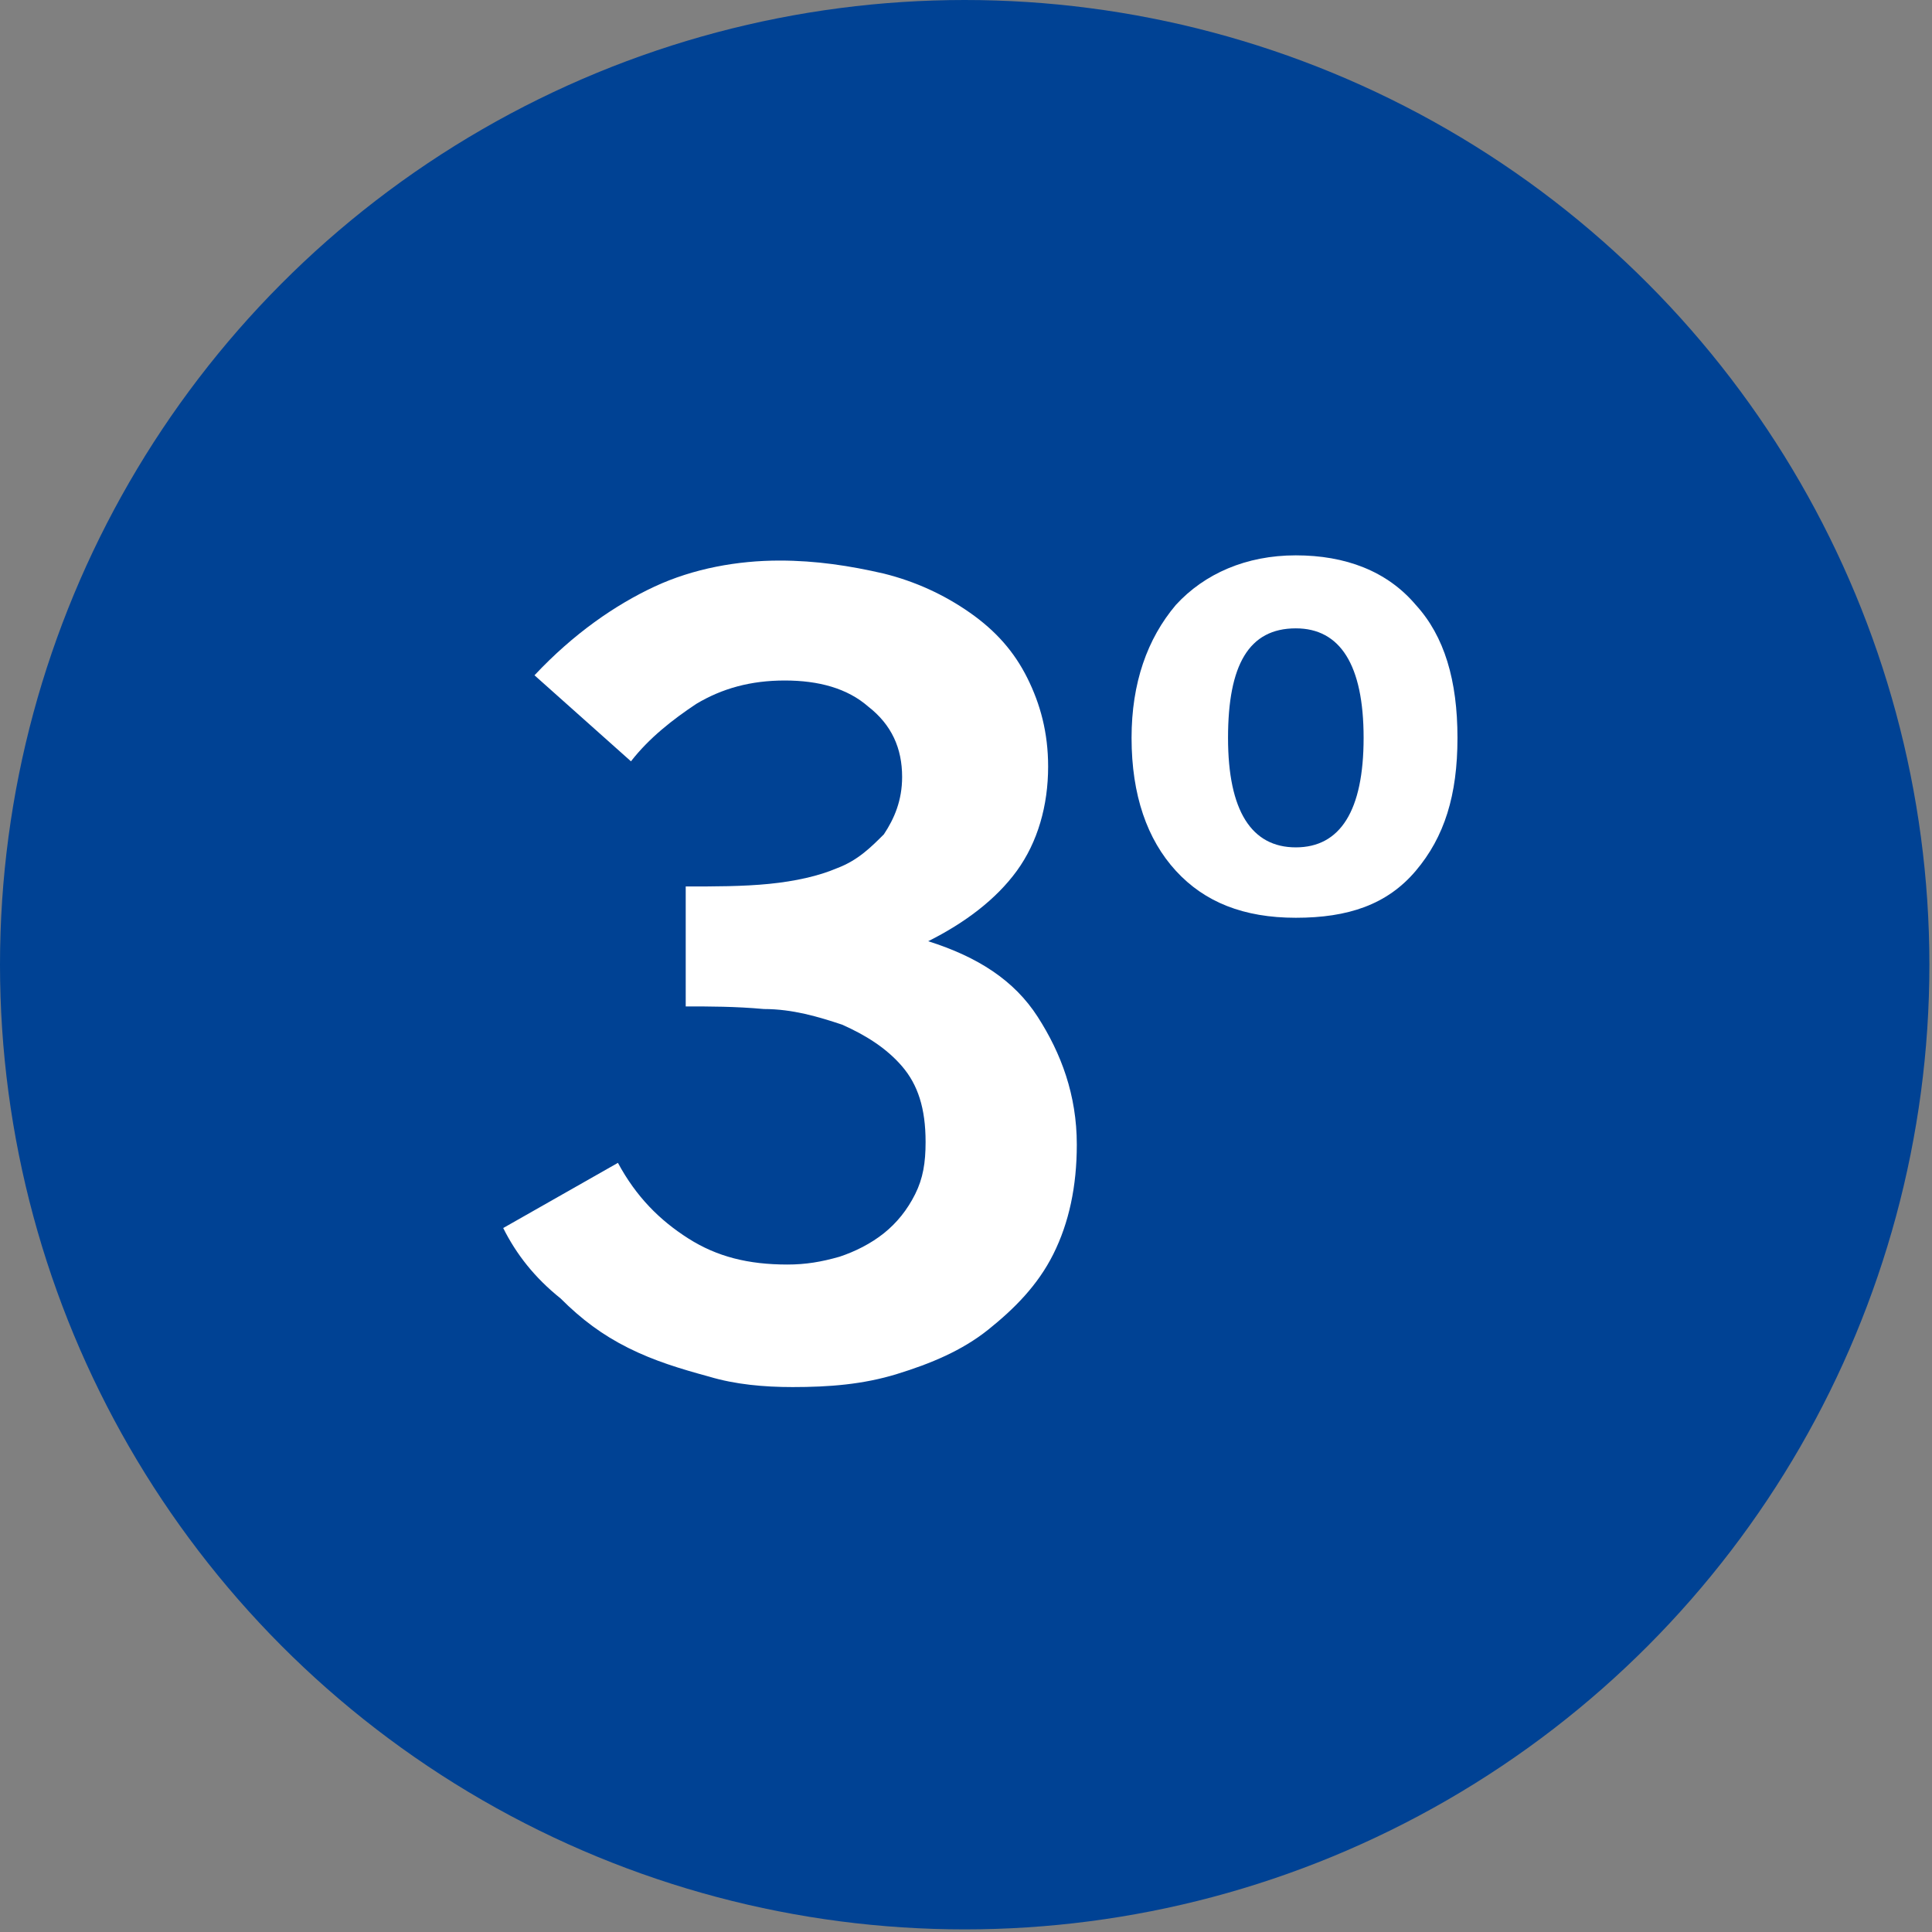 <?xml version="1.0" encoding="utf-8"?>
<!-- Generator: Adobe Illustrator 27.0.0, SVG Export Plug-In . SVG Version: 6.00 Build 0)  -->
<svg version="1.1" xmlns="http://www.w3.org/2000/svg" xmlns:xlink="http://www.w3.org/1999/xlink" x="0px" y="0px"
	 viewBox="0 0 74.1 74.1" style="enable-background:new 0 0 74.1 74.1;" xml:space="preserve">
<rect x="0" y="0" width="74.1" height="74.1" fill="#808080" stroke="none"/>
<style type="text/css">
	.st0{display:none;}
	.st1{fill:#FFFFFF;}
	.st2{fill:#004294;}
	.st3{fill:#FF4B00;}
	.st4{fill:#FFB799;}
	.st5{fill:none;stroke:#004294;stroke-width:5;stroke-miterlimit:10;}
	.st6{fill:#92C2FF;}
</style>
<g id="Camada_1" class="st0">
</g>
<g id="Camada_2">
	<g>
		<circle class="st2" cx="37" cy="37" r="37"/>
		<g>
			<path class="st1" d="M19.3,47.1l4.4-2.5c0.7,1.3,1.6,2.2,2.7,2.9c1.1,0.7,2.3,1,3.8,1c0.7,0,1.3-0.1,2-0.3
				c0.6-0.2,1.2-0.5,1.7-0.9s0.9-0.9,1.2-1.5c0.3-0.6,0.4-1.2,0.4-2c0-1.3-0.3-2.2-0.9-2.9c-0.6-0.7-1.4-1.2-2.3-1.6
				c-0.9-0.3-1.9-0.6-3-0.6c-1.1-0.1-2.1-0.1-3-0.1V34c1.1,0,2.2,0,3.2-0.1c1-0.1,1.9-0.3,2.6-0.6c0.8-0.3,1.3-0.8,1.8-1.3
				c0.4-0.6,0.7-1.3,0.7-2.2c0-1.1-0.4-2-1.3-2.7c-0.8-0.7-1.9-1-3.2-1c-1.3,0-2.4,0.3-3.4,0.9c-0.9,0.6-1.8,1.3-2.5,2.2l-3.7-3.3
				c1.5-1.6,3.1-2.7,4.6-3.4s3.2-1,4.8-1c1.4,0,2.7,0.2,4,0.5c1.2,0.3,2.3,0.8,3.3,1.5s1.7,1.5,2.2,2.5c0.5,1,0.8,2.1,0.8,3.4
				c0,1.5-0.4,2.9-1.2,4c-0.8,1.1-2,2-3.4,2.7c1.9,0.6,3.3,1.5,4.2,2.9s1.5,3,1.5,4.9c0,1.6-0.3,3-0.9,4.2c-0.6,1.2-1.5,2.1-2.5,2.9
				s-2.2,1.3-3.5,1.7s-2.6,0.5-4,0.5c-1.1,0-2.2-0.1-3.2-0.4c-1.1-0.3-2.1-0.6-3.1-1.1c-1-0.5-1.8-1.1-2.6-1.9
				C20.5,49,19.8,48.1,19.3,47.1z"/>
			<path class="st1" d="M43.4,28.3c0-2.1,0.6-3.8,1.7-5.1c1.1-1.2,2.7-1.9,4.6-1.9s3.5,0.6,4.6,1.9c1.1,1.2,1.6,2.9,1.6,5.1
				s-0.5,3.8-1.6,5.1s-2.6,1.8-4.6,1.8c-2,0-3.5-0.6-4.6-1.8S43.4,30.5,43.4,28.3z M47.1,28.3c0,2.8,0.9,4.2,2.6,4.2
				c1.7,0,2.6-1.4,2.6-4.2c0-2.8-0.9-4.2-2.6-4.2C47.9,24.1,47.1,25.5,47.1,28.3z"/>
		</g>
	</g>
</g>
</svg>
